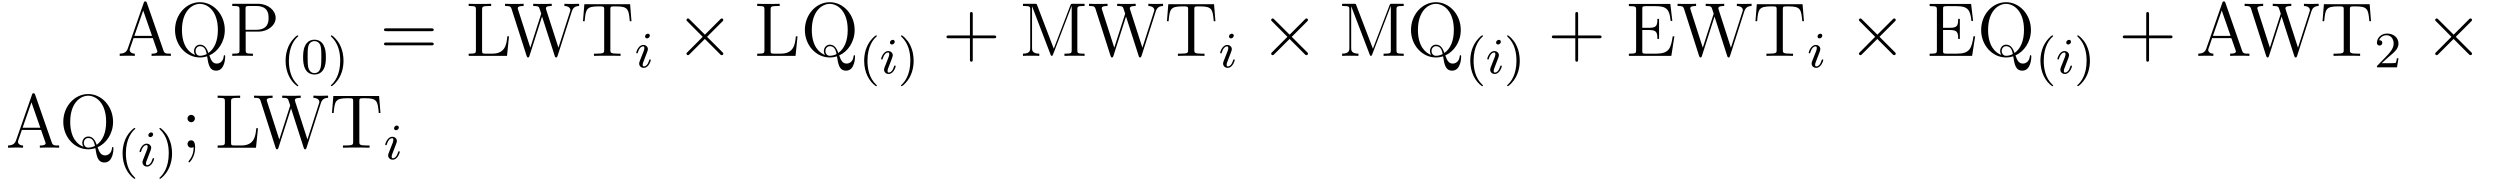 <?xml version='1.0' encoding='UTF-8'?>
<!-- This file was generated by dvisvgm 2.8.1 -->
<svg version='1.1' xmlns='http://www.w3.org/2000/svg' xmlns:xlink='http://www.w3.org/1999/xlink' width='392pt' height='29pt' viewBox='0 -29 392 29'>
<g id='page1'>
<g transform='matrix(1 0 0 -1 -110 634)'>
<path d='M133.026 662.56C132.978 662.703 132.954 662.775 132.787 662.775C132.62 662.775 132.596 662.739 132.536 662.548L130.038 655.4C129.87 654.909 129.536 654.599 128.771 654.587V654.24C129.5 654.264 129.524 654.264 129.918 654.264C130.253 654.264 130.827 654.264 131.138 654.24V654.587C130.635 654.599 130.337 654.85 130.337 655.184C130.337 655.256 130.337 655.28 130.396 655.435L130.946 657.025H133.959L134.616 655.148C134.676 655.005 134.676 654.981 134.676 654.945C134.676 654.587 134.066 654.587 133.767 654.587V654.24C134.042 654.264 134.987 654.264 135.322 654.264C135.656 654.264 136.517 654.264 136.792 654.24V654.587C136.015 654.587 135.8 654.587 135.632 655.077L133.026 662.56ZM132.453 661.353L133.839 657.372H131.066L132.453 661.353Z'/>
<path d='M142.823 654.312C144.114 654.873 145.249 656.368 145.249 658.293C145.249 660.767 143.432 662.656 141.352 662.656C139.224 662.656 137.443 660.743 137.443 658.293C137.443 655.89 139.212 653.989 141.352 653.989C141.747 653.989 142.153 654.061 142.476 654.168C142.667 652.949 142.823 651.921 143.898 651.921C145.297 651.921 145.309 654.013 145.309 654.12C145.309 654.24 145.309 654.348 145.19 654.348C145.094 654.348 145.094 654.264 145.082 654.18C144.998 653.32 144.413 653.032 143.994 653.032C143.384 653.032 143.11 653.475 142.823 654.312ZM140.611 654.383C139.727 654.694 138.531 655.722 138.531 658.304C138.531 661.281 140.145 662.393 141.34 662.393C142.596 662.393 144.162 661.245 144.162 658.304C144.162 656.595 143.636 655.364 142.679 654.694C142.476 655.292 142.141 655.997 141.364 655.997C140.767 655.997 140.42 655.483 140.42 654.993C140.42 654.67 140.587 654.419 140.611 654.383ZM142.416 654.527C142.058 654.336 141.675 654.252 141.352 654.252C140.838 654.252 140.659 654.718 140.659 655.005C140.659 655.352 140.91 655.758 141.364 655.758C142.046 655.758 142.285 655.196 142.416 654.527ZM148.524 658.041H150.544C151.943 658.041 153.222 658.986 153.222 660.193C153.222 661.353 152.062 662.405 150.448 662.405H146.42V662.058H146.659C147.52 662.058 147.556 661.938 147.556 661.496V655.148C147.556 654.706 147.52 654.587 146.659 654.587H146.42V654.24C146.707 654.264 147.687 654.264 148.034 654.264C148.392 654.264 149.372 654.264 149.659 654.24V654.587H149.42C148.56 654.587 148.524 654.706 148.524 655.148V658.041ZM148.5 658.328V661.58C148.5 661.974 148.524 662.058 149.05 662.058H150.173C152.11 662.058 152.11 660.707 152.11 660.193C152.11 659.691 152.11 658.328 150.162 658.328H148.5Z'/>
<path d='M156.613 649.488C156.677 649.488 156.773 649.488 156.773 649.583C156.773 649.615 156.765 649.623 156.661 649.727C155.57 650.755 155.299 652.237 155.299 653.472C155.299 655.767 156.247 656.843 156.653 657.209C156.765 657.313 156.773 657.321 156.773 657.361C156.773 657.401 156.741 657.456 156.661 657.456C156.534 657.456 156.135 657.05 156.072 656.978C155.004 655.863 154.781 654.428 154.781 653.472C154.781 651.687 155.53 650.253 156.613 649.488ZM161.097 654.022C161.097 654.874 161.009 655.392 160.746 655.902C160.395 656.604 159.75 656.779 159.312 656.779C158.307 656.779 157.941 656.03 157.829 655.807C157.542 655.225 157.527 654.436 157.527 654.022C157.527 653.496 157.551 652.691 157.933 652.054C158.3 651.464 158.889 651.313 159.312 651.313C159.694 651.313 160.379 651.432 160.778 652.221C161.072 652.795 161.097 653.504 161.097 654.022ZM159.312 651.536C159.041 651.536 158.491 651.663 158.323 652.5C158.236 652.954 158.236 653.703 158.236 654.117C158.236 654.667 158.236 655.225 158.323 655.663C158.491 656.476 159.112 656.556 159.312 656.556C159.582 656.556 160.132 656.42 160.292 655.695C160.387 655.257 160.387 654.659 160.387 654.117C160.387 653.647 160.387 652.93 160.292 652.484C160.124 651.647 159.575 651.536 159.312 651.536ZM163.862 653.472C163.862 654.229 163.735 655.137 163.241 656.078C162.85 656.811 162.125 657.456 161.982 657.456C161.902 657.456 161.878 657.401 161.878 657.361C161.878 657.329 161.878 657.313 161.974 657.217C163.089 656.157 163.344 654.699 163.344 653.472C163.344 651.185 162.396 650.102 161.99 649.735C161.886 649.631 161.878 649.623 161.878 649.583C161.878 649.544 161.902 649.488 161.982 649.488C162.109 649.488 162.507 649.894 162.571 649.966C163.639 651.082 163.862 652.516 163.862 653.472Z'/>
<path d='M177.629 658.113C177.796 658.113 178.012 658.113 178.012 658.328C178.012 658.555 177.808 658.555 177.629 658.555H170.588C170.421 658.555 170.206 658.555 170.206 658.34C170.206 658.113 170.409 658.113 170.588 658.113H177.629ZM177.629 655.89C177.796 655.89 178.012 655.89 178.012 656.105C178.012 656.332 177.808 656.332 177.629 656.332H170.588C170.421 656.332 170.206 656.332 170.206 656.117C170.206 655.89 170.409 655.89 170.588 655.89H177.629Z'/>
<path d='M189.811 657.3H189.548C189.428 656.105 189.273 654.587 187.181 654.587H186.141C185.615 654.587 185.591 654.67 185.591 655.065V661.484C185.591 661.914 185.615 662.058 186.655 662.058H187.014V662.405C186.667 662.381 185.615 662.381 185.197 662.381C184.838 662.381 183.774 662.381 183.487 662.405V662.058H183.726C184.587 662.058 184.623 661.938 184.623 661.496V655.148C184.623 654.706 184.587 654.587 183.726 654.587H183.487V654.24H189.5L189.811 657.3Z'/>
<path d='M199.668 661.233C199.86 661.807 200.207 662.046 200.804 662.058V662.405C200.29 662.381 200.267 662.381 199.74 662.381C199.429 662.381 198.784 662.381 198.497 662.405V662.058C199.226 662.046 199.441 661.663 199.441 661.424C199.441 661.365 199.405 661.269 199.381 661.185L197.564 655.519L195.628 661.532C195.616 661.568 195.593 661.663 195.593 661.699C195.593 662.058 196.225 662.058 196.513 662.058V662.405C196.225 662.381 195.341 662.381 194.994 662.381C194.648 662.381 193.919 662.381 193.608 662.405V662.058C194.242 662.058 194.408 662.022 194.54 661.807C194.624 661.652 194.707 661.281 194.863 660.851L193.153 655.519L191.241 661.472C191.181 661.64 191.181 661.663 191.181 661.699C191.181 662.058 191.791 662.058 192.102 662.058V662.405C191.827 662.381 190.918 662.381 190.584 662.381C190.237 662.381 189.508 662.381 189.197 662.405V662.058C189.842 662.058 190.07 662.058 190.213 661.604L192.58 654.216C192.64 654.037 192.688 653.989 192.794 653.989C192.89 653.989 192.95 654.025 193.01 654.204L194.994 660.408L196.991 654.204C197.051 654.025 197.111 653.989 197.206 653.989C197.314 653.989 197.362 654.037 197.422 654.216L199.668 661.233ZM208.8 662.345H201.626L201.412 659.679H201.674C201.842 661.568 201.949 661.998 203.838 661.998C204.054 661.998 204.389 661.998 204.484 661.974C204.724 661.938 204.736 661.795 204.736 661.52V655.16C204.736 654.754 204.736 654.587 203.563 654.587H203.134V654.24C203.515 654.264 204.746 654.264 205.213 654.264S206.923 654.264 207.305 654.24V654.587H206.875C205.704 654.587 205.704 654.754 205.704 655.16V661.52C205.704 661.819 205.727 661.927 205.919 661.974C206.014 661.998 206.362 661.998 206.588 661.998C208.477 661.998 208.584 661.568 208.752 659.679H209.015L208.8 662.345Z'/>
<path d='M211.895 657.412C211.895 657.588 211.768 657.715 211.584 657.715C211.376 657.715 211.146 657.524 211.146 657.285C211.146 657.109 211.273 656.982 211.457 656.982C211.663 656.982 211.895 657.173 211.895 657.412ZM210.731 654.488L210.301 653.388C210.26 653.269 210.221 653.173 210.221 653.037C210.221 652.647 210.524 652.36 210.947 652.36C211.72 652.36 212.046 653.476 212.046 653.579C212.046 653.659 211.982 653.683 211.926 653.683C211.831 653.683 211.816 653.627 211.79 653.547C211.608 652.91 211.28 652.583 210.962 652.583C210.866 652.583 210.77 652.623 210.77 652.838C210.77 653.03 210.827 653.173 210.93 653.42C211.01 653.635 211.09 653.85 211.177 654.066L211.424 654.711C211.496 654.894 211.592 655.141 211.592 655.277C211.592 655.675 211.273 655.954 210.866 655.954C210.094 655.954 209.759 654.838 209.759 654.735C209.759 654.663 209.815 654.631 209.879 654.631C209.982 654.631 209.99 654.679 210.014 654.759C210.238 655.516 210.604 655.731 210.842 655.731C210.954 655.731 211.034 655.691 211.034 655.468C211.034 655.388 211.026 655.277 210.947 655.038L210.731 654.488Z'/>
<path d='M220.53 657.563L218.14 659.942C217.996 660.086 217.972 660.109 217.877 660.109C217.757 660.109 217.637 660.002 217.637 659.87C217.637 659.787 217.661 659.763 217.793 659.631L220.183 657.228L217.793 654.826C217.661 654.694 217.637 654.67 217.637 654.587C217.637 654.455 217.757 654.348 217.877 654.348C217.972 654.348 217.996 654.372 218.14 654.515L220.518 656.894L222.992 654.419C223.016 654.408 223.1 654.348 223.172 654.348C223.315 654.348 223.411 654.455 223.411 654.587C223.411 654.611 223.411 654.658 223.375 654.718C223.363 654.742 221.462 656.619 220.865 657.228L223.052 659.416C223.112 659.488 223.291 659.643 223.351 659.715C223.363 659.739 223.411 659.787 223.411 659.87C223.411 660.002 223.315 660.109 223.172 660.109C223.076 660.109 223.028 660.062 222.898 659.93L220.53 657.563Z'/>
<path d='M235.052 657.3H234.79C234.67 656.105 234.515 654.587 232.422 654.587H231.383C230.856 654.587 230.832 654.67 230.832 655.065V661.484C230.832 661.914 230.856 662.058 231.896 662.058H232.255V662.405C231.908 662.381 230.856 662.381 230.438 662.381C230.08 662.381 229.015 662.381 228.728 662.405V662.058H228.967C229.829 662.058 229.864 661.938 229.864 661.496V655.148C229.864 654.706 229.829 654.587 228.967 654.587H228.728V654.24H234.742L235.052 657.3ZM241.583 654.312C242.874 654.873 244.009 656.368 244.009 658.293C244.009 660.767 242.192 662.656 240.113 662.656C237.985 662.656 236.204 660.743 236.204 658.293C236.204 655.89 237.973 653.989 240.113 653.989C240.508 653.989 240.913 654.061 241.236 654.168C241.428 652.949 241.583 651.921 242.659 651.921C244.057 651.921 244.069 654.013 244.069 654.12C244.069 654.24 244.069 654.348 243.95 654.348C243.854 654.348 243.854 654.264 243.842 654.18C243.758 653.32 243.173 653.032 242.754 653.032C242.144 653.032 241.87 653.475 241.583 654.312ZM239.371 654.383C238.487 654.694 237.292 655.722 237.292 658.304C237.292 661.281 238.906 662.393 240.101 662.393C241.356 662.393 242.922 661.245 242.922 658.304C242.922 656.595 242.396 655.364 241.44 654.694C241.236 655.292 240.901 655.997 240.125 655.997C239.527 655.997 239.18 655.483 239.18 654.993C239.18 654.67 239.347 654.419 239.371 654.383ZM241.177 654.527C240.818 654.336 240.436 654.252 240.113 654.252C239.599 654.252 239.419 654.718 239.419 655.005C239.419 655.352 239.67 655.758 240.125 655.758C240.806 655.758 241.045 655.196 241.177 654.527Z'/>
<path d='M247.333 649.488C247.397 649.488 247.493 649.488 247.493 649.583C247.493 649.615 247.486 649.623 247.381 649.727C246.289 650.755 246.019 652.237 246.019 653.472C246.019 655.767 246.967 656.843 247.374 657.209C247.486 657.313 247.493 657.321 247.493 657.361C247.493 657.401 247.46 657.456 247.381 657.456C247.254 657.456 246.856 657.05 246.792 656.978C245.724 655.863 245.501 654.428 245.501 653.472C245.501 651.687 246.25 650.253 247.333 649.488Z'/>
<path d='M250.292 656.452C250.292 656.628 250.165 656.755 249.982 656.755C249.775 656.755 249.544 656.564 249.544 656.325C249.544 656.149 249.672 656.022 249.854 656.022C250.062 656.022 250.292 656.213 250.292 656.452ZM249.13 653.528L248.699 652.428C248.659 652.309 248.62 652.213 248.62 652.077C248.62 651.687 248.922 651.4 249.344 651.4C250.117 651.4 250.445 652.516 250.445 652.619C250.445 652.699 250.38 652.723 250.325 652.723C250.229 652.723 250.213 652.667 250.189 652.587C250.006 651.95 249.679 651.623 249.36 651.623C249.265 651.623 249.169 651.663 249.169 651.878C249.169 652.07 249.226 652.213 249.329 652.46C249.408 652.675 249.488 652.89 249.576 653.106L249.823 653.751C249.894 653.934 249.99 654.181 249.99 654.317C249.99 654.715 249.672 654.994 249.265 654.994C248.492 654.994 248.158 653.878 248.158 653.775C248.158 653.703 248.213 653.671 248.276 653.671C248.381 653.671 248.388 653.719 248.412 653.799C248.635 654.556 249.002 654.771 249.241 654.771C249.353 654.771 249.432 654.731 249.432 654.508C249.432 654.428 249.425 654.317 249.344 654.078L249.13 653.528Z'/>
<path d='M253.259 653.472C253.259 654.229 253.132 655.137 252.638 656.078C252.247 656.811 251.522 657.456 251.378 657.456C251.299 657.456 251.275 657.401 251.275 657.361C251.275 657.329 251.275 657.313 251.371 657.217C252.486 656.157 252.742 654.699 252.742 653.472C252.742 651.185 251.794 650.102 251.387 649.735C251.284 649.631 251.275 649.623 251.275 649.583C251.275 649.544 251.299 649.488 251.378 649.488C251.507 649.488 251.905 649.894 251.969 649.966C253.037 651.082 253.259 652.516 253.259 653.472Z'/>
<path d='M262.53 657.001H265.829C265.997 657.001 266.212 657.001 266.212 657.217C266.212 657.444 266.009 657.444 265.829 657.444H262.53V660.743C262.53 660.91 262.53 661.126 262.314 661.126C262.087 661.126 262.087 660.922 262.087 660.743V657.444H258.788C258.62 657.444 258.406 657.444 258.406 657.228C258.406 657.001 258.608 657.001 258.788 657.001H262.087V653.702C262.087 653.535 262.087 653.32 262.302 653.32C262.53 653.32 262.53 653.523 262.53 653.702V657.001Z'/>
<path d='M272.627 662.178C272.543 662.405 272.531 662.405 272.256 662.405H270.403V662.058H270.642C271.502 662.058 271.538 661.938 271.538 661.496V655.471C271.538 655.148 271.538 654.587 270.403 654.587V654.24C270.714 654.264 271.348 654.264 271.682 654.264S272.651 654.264 272.962 654.24V654.587C271.825 654.587 271.825 655.148 271.825 655.471V661.998H271.837L274.718 654.467C274.766 654.336 274.802 654.24 274.922 654.24C275.029 654.24 275.053 654.3 275.125 654.479L278.03 662.058H278.042V655.148C278.042 654.706 278.006 654.587 277.145 654.587H276.906V654.24C277.181 654.264 278.137 654.264 278.484 654.264S279.787 654.264 280.062 654.24V654.587H279.823C278.962 654.587 278.927 654.706 278.927 655.148V661.496C278.927 661.938 278.962 662.058 279.823 662.058H280.062V662.405H278.209C277.946 662.405 277.934 662.393 277.838 662.166L275.232 655.364L272.627 662.178ZM291.232 661.233C291.424 661.807 291.77 662.046 292.368 662.058V662.405C291.853 662.381 291.83 662.381 291.304 662.381C290.993 662.381 290.347 662.381 290.06 662.405V662.058C290.79 662.046 291.005 661.663 291.005 661.424C291.005 661.365 290.969 661.269 290.945 661.185L289.128 655.519L287.191 661.532C287.179 661.568 287.156 661.663 287.156 661.699C287.156 662.058 287.789 662.058 288.076 662.058V662.405C287.789 662.381 286.904 662.381 286.558 662.381C286.212 662.381 285.482 662.381 285.172 662.405V662.058C285.805 662.058 285.972 662.022 286.104 661.807C286.188 661.652 286.271 661.281 286.427 660.851L284.717 655.519L282.805 661.472C282.745 661.64 282.745 661.663 282.745 661.699C282.745 662.058 283.355 662.058 283.666 662.058V662.405C283.391 662.381 282.482 662.381 282.148 662.381C281.801 662.381 281.071 662.381 280.76 662.405V662.058C281.406 662.058 281.633 662.058 281.777 661.604L284.143 654.216C284.203 654.037 284.251 653.989 284.358 653.989C284.454 653.989 284.514 654.025 284.574 654.204L286.558 660.408L288.554 654.204C288.614 654.025 288.674 653.989 288.769 653.989C288.877 653.989 288.925 654.037 288.985 654.216L291.232 661.233ZM300.362 662.345H293.19L292.975 659.679H293.238C293.406 661.568 293.513 661.998 295.402 661.998C295.618 661.998 295.952 661.998 296.047 661.974C296.287 661.938 296.298 661.795 296.298 661.52V655.16C296.298 654.754 296.298 654.587 295.127 654.587H294.697V654.24C295.079 654.264 296.31 654.264 296.777 654.264C297.242 654.264 298.487 654.264 298.868 654.24V654.587H298.439C297.268 654.587 297.268 654.754 297.268 655.16V661.52C297.268 661.819 297.29 661.927 297.482 661.974C297.577 661.998 297.924 661.998 298.152 661.998C300.04 661.998 300.148 661.568 300.316 659.679H300.578L300.362 662.345Z'/>
<path d='M303.455 657.412C303.455 657.588 303.328 657.715 303.144 657.715C302.936 657.715 302.706 657.524 302.706 657.285C302.706 657.109 302.833 656.982 303.017 656.982C303.223 656.982 303.455 657.173 303.455 657.412ZM302.291 654.488L301.861 653.388C301.822 653.269 301.781 653.173 301.781 653.037C301.781 652.647 302.084 652.36 302.507 652.36C303.28 652.36 303.606 653.476 303.606 653.579C303.606 653.659 303.542 653.683 303.487 653.683C303.391 653.683 303.376 653.627 303.352 653.547C303.168 652.91 302.842 652.583 302.522 652.583C302.426 652.583 302.332 652.623 302.332 652.838C302.332 653.03 302.387 653.173 302.49 653.42C302.57 653.635 302.65 653.85 302.737 654.066L302.984 654.711C303.056 654.894 303.152 655.141 303.152 655.277C303.152 655.675 302.833 655.954 302.426 655.954C301.654 655.954 301.319 654.838 301.319 654.735C301.319 654.663 301.375 654.631 301.439 654.631C301.542 654.631 301.55 654.679 301.574 654.759C301.798 655.516 302.164 655.731 302.402 655.731C302.514 655.731 302.594 655.691 302.594 655.468C302.594 655.388 302.586 655.277 302.507 655.038L302.291 654.488Z'/>
<path d='M312.21 657.563L309.82 659.942C309.676 660.086 309.652 660.109 309.557 660.109C309.437 660.109 309.317 660.002 309.317 659.87C309.317 659.787 309.341 659.763 309.473 659.631L311.863 657.228L309.473 654.826C309.341 654.694 309.317 654.67 309.317 654.587C309.317 654.455 309.437 654.348 309.557 654.348C309.652 654.348 309.676 654.372 309.82 654.515L312.198 656.894L314.672 654.419C314.696 654.408 314.78 654.348 314.852 654.348C314.995 654.348 315.091 654.455 315.091 654.587C315.091 654.611 315.091 654.658 315.055 654.718C315.043 654.742 313.142 656.619 312.545 657.228L314.732 659.416C314.792 659.488 314.971 659.643 315.031 659.715C315.043 659.739 315.091 659.787 315.091 659.87C315.091 660.002 314.995 660.109 314.852 660.109C314.756 660.109 314.708 660.062 314.578 659.93L312.21 657.563Z'/>
<path d='M322.668 662.178C322.584 662.405 322.572 662.405 322.297 662.405H320.444V662.058H320.683C321.544 662.058 321.58 661.938 321.58 661.496V655.471C321.58 655.148 321.58 654.587 320.444 654.587V654.24C320.755 654.264 321.389 654.264 321.724 654.264S322.692 654.264 323.003 654.24V654.587C321.866 654.587 321.866 655.148 321.866 655.471V661.998H321.878L324.76 654.467C324.808 654.336 324.844 654.24 324.962 654.24C325.07 654.24 325.094 654.3 325.166 654.479L328.072 662.058H328.082V655.148C328.082 654.706 328.048 654.587 327.186 654.587H326.947V654.24C327.222 654.264 328.178 654.264 328.525 654.264S329.828 654.264 330.103 654.24V654.587H329.864C329.003 654.587 328.968 654.706 328.968 655.148V661.496C328.968 661.938 329.003 662.058 329.864 662.058H330.103V662.405H328.25C327.988 662.405 327.976 662.393 327.88 662.166L325.273 655.364L322.668 662.178ZM336.623 654.312C337.914 654.873 339.049 656.368 339.049 658.293C339.049 660.767 337.232 662.656 335.153 662.656C333.025 662.656 331.244 660.743 331.244 658.293C331.244 655.89 333.013 653.989 335.153 653.989C335.548 653.989 335.953 654.061 336.276 654.168C336.468 652.949 336.623 651.921 337.699 651.921C339.097 651.921 339.109 654.013 339.109 654.12C339.109 654.24 339.109 654.348 338.99 654.348C338.894 654.348 338.894 654.264 338.882 654.18C338.798 653.32 338.213 653.032 337.794 653.032C337.184 653.032 336.91 653.475 336.623 654.312ZM334.411 654.383C333.527 654.694 332.332 655.722 332.332 658.304C332.332 661.281 333.946 662.393 335.141 662.393C336.396 662.393 337.962 661.245 337.962 658.304C337.962 656.595 337.436 655.364 336.48 654.694C336.276 655.292 335.941 655.997 335.165 655.997C334.567 655.997 334.22 655.483 334.22 654.993C334.22 654.67 334.387 654.419 334.411 654.383ZM336.217 654.527C335.858 654.336 335.476 654.252 335.153 654.252C334.639 654.252 334.459 654.718 334.459 655.005C334.459 655.352 334.71 655.758 335.165 655.758C335.846 655.758 336.085 655.196 336.217 654.527Z'/>
<path d='M342.373 649.488C342.437 649.488 342.533 649.488 342.533 649.583C342.533 649.615 342.526 649.623 342.421 649.727C341.329 650.755 341.059 652.237 341.059 653.472C341.059 655.767 342.007 656.843 342.414 657.209C342.526 657.313 342.533 657.321 342.533 657.361C342.533 657.401 342.5 657.456 342.421 657.456C342.294 657.456 341.896 657.05 341.832 656.978C340.764 655.863 340.541 654.428 340.541 653.472C340.541 651.687 341.29 650.253 342.373 649.488Z'/>
<path d='M345.332 656.452C345.332 656.628 345.205 656.755 345.022 656.755C344.815 656.755 344.584 656.564 344.584 656.325C344.584 656.149 344.711 656.022 344.894 656.022C345.102 656.022 345.332 656.213 345.332 656.452ZM344.17 653.528L343.739 652.428C343.699 652.309 343.66 652.213 343.66 652.077C343.66 651.687 343.962 651.4 344.384 651.4C345.157 651.4 345.485 652.516 345.485 652.619C345.485 652.699 345.42 652.723 345.365 652.723C345.269 652.723 345.253 652.667 345.229 652.587C345.046 651.95 344.719 651.623 344.4 651.623C344.305 651.623 344.209 651.663 344.209 651.878C344.209 652.07 344.266 652.213 344.369 652.46C344.448 652.675 344.528 652.89 344.616 653.106L344.863 653.751C344.934 653.934 345.03 654.181 345.03 654.317C345.03 654.715 344.711 654.994 344.305 654.994C343.532 654.994 343.198 653.878 343.198 653.775C343.198 653.703 343.253 653.671 343.316 653.671C343.421 653.671 343.428 653.719 343.452 653.799C343.675 654.556 344.042 654.771 344.281 654.771C344.393 654.771 344.472 654.731 344.472 654.508C344.472 654.428 344.465 654.317 344.384 654.078L344.17 653.528Z'/>
<path d='M348.299 653.472C348.299 654.229 348.172 655.137 347.678 656.078C347.287 656.811 346.562 657.456 346.418 657.456C346.339 657.456 346.315 657.401 346.315 657.361C346.315 657.329 346.315 657.313 346.411 657.217C347.526 656.157 347.782 654.699 347.782 653.472C347.782 651.185 346.834 650.102 346.427 649.735C346.324 649.631 346.315 649.623 346.315 649.583C346.315 649.544 346.339 649.488 346.418 649.488C346.547 649.488 346.945 649.894 347.009 649.966C348.077 651.082 348.299 652.516 348.299 653.472Z'/>
<path d='M357.45 657.001H360.749C360.917 657.001 361.132 657.001 361.132 657.217C361.132 657.444 360.929 657.444 360.749 657.444H357.45V660.743C357.45 660.91 357.45 661.126 357.234 661.126C357.007 661.126 357.007 660.922 357.007 660.743V657.444H353.708C353.54 657.444 353.326 657.444 353.326 657.228C353.326 657.001 353.528 657.001 353.708 657.001H357.007V653.702C357.007 653.535 357.007 653.32 357.222 653.32C357.45 653.32 357.45 653.523 357.45 653.702V657.001Z'/>
<path d='M372.544 657.3H372.281C371.994 655.435 371.707 654.587 369.686 654.587H368.062C367.535 654.587 367.511 654.67 367.511 655.065V658.293H368.599C369.746 658.293 369.878 657.922 369.878 656.894H370.141V660.038H369.878C369.878 659.01 369.746 658.639 368.599 658.639H367.511V661.556C367.511 661.95 367.535 662.034 368.062 662.034H369.65C371.408 662.034 371.779 661.436 371.958 659.715H372.221L371.91 662.381H365.407V662.034H365.646C366.508 662.034 366.542 661.914 366.542 661.472V655.148C366.542 654.706 366.508 654.587 365.646 654.587H365.407V654.24H372.066L372.544 657.3ZM383.512 661.233C383.704 661.807 384.05 662.046 384.648 662.058V662.405C384.133 662.381 384.11 662.381 383.584 662.381C383.273 662.381 382.627 662.381 382.34 662.405V662.058C383.07 662.046 383.285 661.663 383.285 661.424C383.285 661.365 383.249 661.269 383.225 661.185L381.408 655.519L379.471 661.532C379.459 661.568 379.436 661.663 379.436 661.699C379.436 662.058 380.069 662.058 380.356 662.058V662.405C380.069 662.381 379.184 662.381 378.838 662.381C378.492 662.381 377.762 662.381 377.452 662.405V662.058C378.085 662.058 378.252 662.022 378.384 661.807C378.468 661.652 378.551 661.281 378.707 660.851L376.997 655.519L375.085 661.472C375.025 661.64 375.025 661.663 375.025 661.699C375.025 662.058 375.635 662.058 375.946 662.058V662.405C375.671 662.381 374.761 662.381 374.428 662.381C374.081 662.381 373.351 662.381 373.04 662.405V662.058C373.686 662.058 373.913 662.058 374.057 661.604L376.423 654.216C376.483 654.037 376.531 653.989 376.638 653.989C376.734 653.989 376.794 654.025 376.854 654.204L378.838 660.408L380.834 654.204C380.894 654.025 380.954 653.989 381.049 653.989C381.157 653.989 381.205 654.037 381.265 654.216L383.512 661.233ZM392.642 662.345H385.47L385.255 659.679H385.518C385.686 661.568 385.793 661.998 387.682 661.998C387.898 661.998 388.232 661.998 388.327 661.974C388.567 661.938 388.579 661.795 388.579 661.52V655.16C388.579 654.754 388.579 654.587 387.407 654.587H386.977V654.24C387.359 654.264 388.59 654.264 389.057 654.264C389.522 654.264 390.767 654.264 391.148 654.24V654.587H390.719C389.548 654.587 389.548 654.754 389.548 655.16V661.52C389.548 661.819 389.57 661.927 389.762 661.974C389.857 661.998 390.204 661.998 390.431 661.998C392.32 661.998 392.428 661.568 392.596 659.679H392.858L392.642 662.345Z'/>
<path d='M395.735 657.412C395.735 657.588 395.608 657.715 395.424 657.715C395.216 657.715 394.986 657.524 394.986 657.285C394.986 657.109 395.113 656.982 395.297 656.982C395.503 656.982 395.735 657.173 395.735 657.412ZM394.571 654.488L394.141 653.388C394.1 653.269 394.061 653.173 394.061 653.037C394.061 652.647 394.364 652.36 394.787 652.36C395.56 652.36 395.886 653.476 395.886 653.579C395.886 653.659 395.822 653.683 395.766 653.683C395.671 653.683 395.656 653.627 395.63 653.547C395.448 652.91 395.12 652.583 394.802 652.583C394.706 652.583 394.61 652.623 394.61 652.838C394.61 653.03 394.667 653.173 394.77 653.42C394.85 653.635 394.93 653.85 395.017 654.066L395.264 654.711C395.336 654.894 395.432 655.141 395.432 655.277C395.432 655.675 395.113 655.954 394.706 655.954C393.934 655.954 393.599 654.838 393.599 654.735C393.599 654.663 393.655 654.631 393.719 654.631C393.822 654.631 393.83 654.679 393.854 654.759C394.078 655.516 394.444 655.731 394.682 655.731C394.794 655.731 394.874 655.691 394.874 655.468C394.874 655.388 394.866 655.277 394.787 655.038L394.571 654.488Z'/>
<path d='M404.37 657.563L401.98 659.942C401.836 660.086 401.812 660.109 401.717 660.109C401.597 660.109 401.477 660.002 401.477 659.87C401.477 659.787 401.501 659.763 401.633 659.631L404.023 657.228L401.633 654.826C401.501 654.694 401.477 654.67 401.477 654.587C401.477 654.455 401.597 654.348 401.717 654.348C401.812 654.348 401.836 654.372 401.98 654.515L404.358 656.894L406.832 654.419C406.856 654.408 406.94 654.348 407.012 654.348C407.155 654.348 407.251 654.455 407.251 654.587C407.251 654.611 407.251 654.658 407.215 654.718C407.203 654.742 405.302 656.619 404.705 657.228L406.892 659.416C406.952 659.488 407.131 659.643 407.191 659.715C407.203 659.739 407.251 659.787 407.251 659.87C407.251 660.002 407.155 660.109 407.012 660.109C406.916 660.109 406.868 660.062 406.738 659.93L404.37 657.563Z'/>
<path d='M419.705 657.3H419.442C419.155 655.435 418.868 654.587 416.848 654.587H415.223C414.696 654.587 414.672 654.67 414.672 655.065V658.293H415.76C416.908 658.293 417.04 657.922 417.04 656.894H417.302V660.038H417.04C417.04 659.01 416.908 658.639 415.76 658.639H414.672V661.556C414.672 661.95 414.696 662.034 415.223 662.034H416.812C418.57 662.034 418.94 661.436 419.119 659.715H419.382L419.071 662.381H412.568V662.034H412.807C413.669 662.034 413.704 661.914 413.704 661.472V655.148C413.704 654.706 413.669 654.587 412.807 654.587H412.568V654.24H419.227L419.705 657.3ZM426.023 654.312C427.314 654.873 428.45 656.368 428.45 658.293C428.45 660.767 426.632 662.656 424.553 662.656C422.425 662.656 420.644 660.743 420.644 658.293C420.644 655.89 422.413 653.989 424.553 653.989C424.948 653.989 425.353 654.061 425.676 654.168C425.868 652.949 426.023 651.921 427.099 651.921C428.497 651.921 428.509 654.013 428.509 654.12C428.509 654.24 428.509 654.348 428.39 654.348C428.294 654.348 428.294 654.264 428.282 654.18C428.198 653.32 427.613 653.032 427.194 653.032C426.584 653.032 426.31 653.475 426.023 654.312ZM423.811 654.383C422.927 654.694 421.732 655.722 421.732 658.304C421.732 661.281 423.346 662.393 424.541 662.393C425.796 662.393 427.362 661.245 427.362 658.304C427.362 656.595 426.836 655.364 425.88 654.694C425.676 655.292 425.341 655.997 424.565 655.997C423.967 655.997 423.62 655.483 423.62 654.993C423.62 654.67 423.787 654.419 423.811 654.383ZM425.617 654.527C425.258 654.336 424.876 654.252 424.553 654.252C424.039 654.252 423.859 654.718 423.859 655.005C423.859 655.352 424.11 655.758 424.565 655.758C425.246 655.758 425.485 655.196 425.617 654.527Z'/>
<path d='M431.773 649.488C431.837 649.488 431.933 649.488 431.933 649.583C431.933 649.615 431.926 649.623 431.821 649.727C430.729 650.755 430.459 652.237 430.459 653.472C430.459 655.767 431.407 656.843 431.814 657.209C431.926 657.313 431.933 657.321 431.933 657.361C431.933 657.401 431.9 657.456 431.821 657.456C431.694 657.456 431.296 657.05 431.232 656.978C430.164 655.863 429.941 654.428 429.941 653.472C429.941 651.687 430.69 650.253 431.773 649.488Z'/>
<path d='M434.732 656.452C434.732 656.628 434.605 656.755 434.422 656.755C434.215 656.755 433.984 656.564 433.984 656.325C433.984 656.149 434.111 656.022 434.294 656.022C434.502 656.022 434.732 656.213 434.732 656.452ZM433.57 653.528L433.139 652.428C433.099 652.309 433.06 652.213 433.06 652.077C433.06 651.687 433.362 651.4 433.784 651.4C434.557 651.4 434.885 652.516 434.885 652.619C434.885 652.699 434.82 652.723 434.765 652.723C434.669 652.723 434.653 652.667 434.629 652.587C434.446 651.95 434.119 651.623 433.8 651.623C433.705 651.623 433.609 651.663 433.609 651.878C433.609 652.07 433.666 652.213 433.769 652.46C433.848 652.675 433.928 652.89 434.016 653.106L434.263 653.751C434.334 653.934 434.43 654.181 434.43 654.317C434.43 654.715 434.111 654.994 433.705 654.994C432.932 654.994 432.598 653.878 432.598 653.775C432.598 653.703 432.653 653.671 432.716 653.671C432.821 653.671 432.828 653.719 432.852 653.799C433.075 654.556 433.442 654.771 433.681 654.771C433.793 654.771 433.872 654.731 433.872 654.508C433.872 654.428 433.865 654.317 433.784 654.078L433.57 653.528Z'/>
<path d='M437.699 653.472C437.699 654.229 437.572 655.137 437.078 656.078C436.687 656.811 435.962 657.456 435.818 657.456C435.739 657.456 435.715 657.401 435.715 657.361C435.715 657.329 435.715 657.313 435.811 657.217C436.926 656.157 437.182 654.699 437.182 653.472C437.182 651.185 436.234 650.102 435.827 649.735C435.724 649.631 435.715 649.623 435.715 649.583C435.715 649.544 435.739 649.488 435.818 649.488C435.947 649.488 436.345 649.894 436.409 649.966C437.477 651.082 437.699 652.516 437.699 653.472Z'/>
<path d='M446.97 657.001H450.269C450.437 657.001 450.652 657.001 450.652 657.217C450.652 657.444 450.449 657.444 450.269 657.444H446.97V660.743C446.97 660.91 446.97 661.126 446.754 661.126C446.527 661.126 446.527 660.922 446.527 660.743V657.444H443.228C443.06 657.444 442.846 657.444 442.846 657.228C442.846 657.001 443.048 657.001 443.228 657.001H446.527V653.702C446.527 653.535 446.527 653.32 446.742 653.32C446.97 653.32 446.97 653.523 446.97 653.702V657.001Z'/>
<path d='M458.944 662.56C458.896 662.703 458.872 662.775 458.705 662.775C458.537 662.775 458.513 662.739 458.454 662.548L455.956 655.4C455.788 654.909 455.453 654.599 454.688 654.587V654.24C455.417 654.264 455.441 654.264 455.836 654.264C456.17 654.264 456.744 654.264 457.055 654.24V654.587C456.552 654.599 456.253 654.85 456.253 655.184C456.253 655.256 456.253 655.28 456.313 655.435L456.864 657.025H459.876L460.534 655.148C460.594 655.005 460.594 654.981 460.594 654.945C460.594 654.587 459.984 654.587 459.685 654.587V654.24C459.959 654.264 460.903 654.264 461.239 654.264C461.574 654.264 462.434 654.264 462.709 654.24V654.587C461.932 654.587 461.717 654.587 461.549 655.077L458.944 662.56ZM458.37 661.353L459.756 657.372H456.983L458.37 661.353Z'/>
<path d='M472.43 661.233C472.621 661.807 472.968 662.046 473.566 662.058V662.405C473.052 662.381 473.028 662.381 472.501 662.381C472.19 662.381 471.545 662.381 471.258 662.405V662.058C471.988 662.046 472.202 661.663 472.202 661.424C472.202 661.365 472.166 661.269 472.144 661.185L470.326 655.519L468.389 661.532C468.378 661.568 468.354 661.663 468.354 661.699C468.354 662.058 468.988 662.058 469.274 662.058V662.405C468.988 662.381 468.102 662.381 467.756 662.381C467.41 662.381 466.68 662.381 466.369 662.405V662.058C467.003 662.058 467.171 662.022 467.302 661.807C467.386 661.652 467.47 661.281 467.624 660.851L465.916 655.519L464.003 661.472C463.943 661.64 463.943 661.663 463.943 661.699C463.943 662.058 464.552 662.058 464.863 662.058V662.405C464.588 662.381 463.68 662.381 463.345 662.381C462.998 662.381 462.269 662.381 461.958 662.405V662.058C462.604 662.058 462.83 662.058 462.974 661.604L465.341 654.216C465.401 654.037 465.449 653.989 465.557 653.989C465.652 653.989 465.712 654.025 465.772 654.204L467.756 660.408L469.752 654.204C469.812 654.025 469.872 653.989 469.968 653.989C470.075 653.989 470.123 654.037 470.183 654.216L472.43 661.233ZM481.561 662.345H474.389L474.173 659.679H474.436C474.604 661.568 474.712 661.998 476.6 661.998C476.815 661.998 477.15 661.998 477.246 661.974C477.485 661.938 477.497 661.795 477.497 661.52V655.16C477.497 654.754 477.497 654.587 476.324 654.587H475.895V654.24C476.278 654.264 477.509 654.264 477.974 654.264C478.441 654.264 479.684 654.264 480.067 654.24V654.587H479.636C478.465 654.587 478.465 654.754 478.465 655.16V661.52C478.465 661.819 478.489 661.927 478.68 661.974C478.776 661.998 479.123 661.998 479.35 661.998C481.238 661.998 481.346 661.568 481.513 659.679H481.776L481.561 662.345Z'/>
<path d='M484.528 654.066C484.655 654.185 484.99 654.448 485.117 654.56C485.611 655.014 486.08 655.452 486.08 656.177C486.08 657.125 485.284 657.739 484.288 657.739C483.332 657.739 482.702 657.014 482.702 656.305C482.702 655.914 483.013 655.858 483.125 655.858C483.292 655.858 483.539 655.978 483.539 656.281C483.539 656.695 483.14 656.695 483.046 656.695C483.276 657.277 483.81 657.476 484.2 657.476C484.942 657.476 485.324 656.847 485.324 656.177C485.324 655.348 484.742 654.743 483.802 653.779L482.798 652.743C482.702 652.655 482.702 652.639 482.702 652.44H485.85L486.08 653.866H485.833C485.81 653.707 485.747 653.308 485.651 653.157C485.603 653.093 484.997 653.093 484.87 653.093H483.451L484.528 654.066Z'/>
<path d='M494.73 657.563L492.34 659.942C492.196 660.086 492.172 660.109 492.077 660.109C491.957 660.109 491.837 660.002 491.837 659.87C491.837 659.787 491.861 659.763 491.993 659.631L494.383 657.228L491.993 654.826C491.861 654.694 491.837 654.67 491.837 654.587C491.837 654.455 491.957 654.348 492.077 654.348C492.172 654.348 492.196 654.372 492.34 654.515L494.718 656.894L497.192 654.419C497.216 654.408 497.3 654.348 497.372 654.348C497.515 654.348 497.611 654.455 497.611 654.587C497.611 654.611 497.611 654.658 497.575 654.718C497.563 654.742 495.662 656.619 495.065 657.228L497.252 659.416C497.312 659.488 497.491 659.643 497.551 659.715C497.563 659.739 497.611 659.787 497.611 659.87C497.611 660.002 497.515 660.109 497.372 660.109C497.276 660.109 497.228 660.062 497.098 659.93L494.73 657.563Z'/>
<path d='M115.506 648.16C115.458 648.303 115.434 648.375 115.267 648.375C115.1 648.375 115.076 648.339 115.016 648.148L112.518 641C112.35 640.509 112.016 640.199 111.251 640.187V639.84C111.98 639.864 112.004 639.864 112.398 639.864C112.733 639.864 113.307 639.864 113.618 639.84V640.187C113.115 640.199 112.817 640.45 112.817 640.784C112.817 640.856 112.817 640.88 112.876 641.035L113.426 642.625H116.439L117.096 640.748C117.156 640.605 117.156 640.581 117.156 640.545C117.156 640.187 116.546 640.187 116.247 640.187V639.84C116.522 639.864 117.467 639.864 117.802 639.864C118.136 639.864 118.997 639.864 119.272 639.84V640.187C118.495 640.187 118.28 640.187 118.112 640.677L115.506 648.16ZM114.933 646.953L116.319 642.972H113.546L114.933 646.953Z'/>
<path d='M125.303 639.912C126.594 640.473 127.729 641.968 127.729 643.893C127.729 646.367 125.912 648.256 123.832 648.256C121.704 648.256 119.923 646.343 119.923 643.893C119.923 641.49 121.692 639.589 123.832 639.589C124.227 639.589 124.633 639.661 124.956 639.768C125.147 638.549 125.303 637.521 126.378 637.521C127.777 637.521 127.789 639.613 127.789 639.72C127.789 639.84 127.789 639.948 127.67 639.948C127.574 639.948 127.574 639.864 127.562 639.78C127.478 638.92 126.893 638.632 126.474 638.632C125.864 638.632 125.59 639.075 125.303 639.912ZM123.091 639.983C122.207 640.294 121.011 641.322 121.011 643.904C121.011 646.881 122.625 647.993 123.82 647.993C125.076 647.993 126.642 646.845 126.642 643.904C126.642 642.195 126.116 640.964 125.159 640.294C124.956 640.892 124.621 641.597 123.844 641.597C123.247 641.597 122.9 641.083 122.9 640.593C122.9 640.27 123.067 640.019 123.091 639.983ZM124.896 640.127C124.538 639.936 124.155 639.852 123.832 639.852C123.318 639.852 123.139 640.318 123.139 640.605C123.139 640.952 123.39 641.358 123.844 641.358C124.526 641.358 124.765 640.796 124.896 640.127Z'/>
<path d='M131.053 634.968C131.117 634.968 131.213 634.968 131.213 635.063C131.213 635.095 131.205 635.103 131.101 635.207C130.01 636.235 129.739 637.717 129.739 638.952C129.739 641.247 130.687 642.323 131.093 642.689C131.205 642.793 131.213 642.801 131.213 642.841C131.213 642.881 131.181 642.936 131.101 642.936C130.974 642.936 130.575 642.53 130.512 642.458C129.444 641.343 129.221 639.908 129.221 638.952C129.221 637.167 129.97 635.733 131.053 634.968Z'/>
<path d='M134.013 641.932C134.013 642.108 133.885 642.235 133.702 642.235C133.495 642.235 133.264 642.044 133.264 641.805C133.264 641.629 133.391 641.502 133.575 641.502C133.782 641.502 134.013 641.693 134.013 641.932ZM132.849 639.008L132.419 637.908C132.379 637.789 132.339 637.693 132.339 637.557C132.339 637.167 132.642 636.88 133.065 636.88C133.838 636.88 134.164 637.996 134.164 638.099C134.164 638.179 134.1 638.203 134.045 638.203C133.949 638.203 133.933 638.147 133.909 638.067C133.726 637.43 133.399 637.103 133.08 637.103C132.985 637.103 132.889 637.143 132.889 637.358C132.889 637.55 132.945 637.693 133.049 637.94C133.128 638.155 133.208 638.37 133.296 638.586L133.543 639.231C133.614 639.414 133.71 639.661 133.71 639.797C133.71 640.195 133.391 640.474 132.985 640.474C132.212 640.474 131.877 639.358 131.877 639.255C131.877 639.183 131.933 639.151 131.997 639.151C132.1 639.151 132.108 639.199 132.132 639.279C132.355 640.036 132.722 640.251 132.961 640.251C133.073 640.251 133.152 640.211 133.152 639.988C133.152 639.908 133.144 639.797 133.065 639.558L132.849 639.008Z'/>
<path d='M136.979 638.952C136.979 639.709 136.852 640.617 136.358 641.558C135.968 642.291 135.242 642.936 135.099 642.936C135.019 642.936 134.995 642.881 134.995 642.841C134.995 642.809 134.995 642.793 135.091 642.697C136.207 641.637 136.462 640.179 136.462 638.952C136.462 636.665 135.513 635.582 135.107 635.215C135.003 635.111 134.995 635.103 134.995 635.063C134.995 635.024 135.019 634.968 135.099 634.968C135.226 634.968 135.625 635.374 135.688 635.446C136.756 636.562 136.979 637.996 136.979 638.952Z'/>
<path d='M140.56 644.418C140.56 644.741 140.285 644.992 139.986 644.992C139.639 644.992 139.4 644.717 139.4 644.418C139.4 644.06 139.699 643.833 139.974 643.833C140.297 643.833 140.56 644.084 140.56 644.418ZM140.356 639.96C140.356 639.541 140.356 638.692 139.627 637.796C139.555 637.7 139.555 637.676 139.555 637.653C139.555 637.593 139.615 637.533 139.675 637.533C139.759 637.533 140.595 638.418 140.595 639.816C140.595 640.258 140.56 641 139.974 641C139.627 641 139.4 640.737 139.4 640.426C139.4 640.103 139.627 639.84 139.986 639.84C140.213 639.84 140.297 639.912 140.356 639.96Z'/>
<path d='M150.452 642.9H150.189C150.069 641.705 149.914 640.187 147.822 640.187H146.782C146.256 640.187 146.232 640.27 146.232 640.665V647.084C146.232 647.514 146.256 647.658 147.296 647.658H147.655V648.005C147.308 647.981 146.256 647.981 145.838 647.981C145.479 647.981 144.415 647.981 144.128 648.005V647.658H144.367C145.228 647.658 145.264 647.538 145.264 647.096V640.748C145.264 640.306 145.228 640.187 144.367 640.187H144.128V639.84H150.141L150.452 642.9Z'/>
<path d='M160.31 646.833C160.501 647.407 160.848 647.646 161.445 647.658V648.005C160.931 647.981 160.908 647.981 160.381 647.981C160.071 647.981 159.425 647.981 159.138 648.005V647.658C159.867 647.646 160.083 647.263 160.083 647.024C160.083 646.965 160.047 646.869 160.023 646.785L158.206 641.119L156.269 647.132C156.257 647.168 156.233 647.263 156.233 647.299C156.233 647.658 156.867 647.658 157.154 647.658V648.005C156.867 647.981 155.982 647.981 155.636 647.981S154.56 647.981 154.249 648.005V647.658C154.883 647.658 155.05 647.622 155.181 647.407C155.265 647.252 155.349 646.881 155.504 646.451L153.795 641.119L151.882 647.072C151.822 647.24 151.822 647.263 151.822 647.299C151.822 647.658 152.432 647.658 152.743 647.658V648.005C152.468 647.981 151.559 647.981 151.225 647.981C150.878 647.981 150.149 647.981 149.838 648.005V647.658C150.483 647.658 150.711 647.658 150.854 647.204L153.221 639.816C153.281 639.637 153.328 639.589 153.436 639.589C153.532 639.589 153.592 639.625 153.651 639.804L155.636 646.008L157.632 639.804C157.692 639.625 157.752 639.589 157.847 639.589C157.955 639.589 158.003 639.637 158.062 639.816L160.31 646.833ZM169.441 647.945H162.268L162.053 645.279H162.316C162.483 647.168 162.591 647.598 164.48 647.598C164.695 647.598 165.03 647.598 165.125 647.574C165.364 647.538 165.376 647.395 165.376 647.12V640.76C165.376 640.354 165.376 640.187 164.205 640.187H163.774V639.84C164.157 639.864 165.388 639.864 165.854 639.864C166.321 639.864 167.564 639.864 167.946 639.84V640.187H167.516C166.345 640.187 166.345 640.354 166.345 640.76V647.12C166.345 647.419 166.368 647.527 166.56 647.574C166.655 647.598 167.002 647.598 167.229 647.598C169.118 647.598 169.226 647.168 169.393 645.279H169.656L169.441 647.945Z'/>
<path d='M172.535 643.012C172.535 643.188 172.407 643.315 172.224 643.315C172.017 643.315 171.786 643.124 171.786 642.885C171.786 642.709 171.913 642.582 172.096 642.582C172.303 642.582 172.535 642.773 172.535 643.012ZM171.371 640.088L170.941 638.988C170.901 638.869 170.861 638.773 170.861 638.637C170.861 638.247 171.164 637.96 171.586 637.96C172.359 637.96 172.686 639.076 172.686 639.179C172.686 639.259 172.622 639.283 172.567 639.283C172.471 639.283 172.455 639.227 172.431 639.147C172.248 638.51 171.921 638.183 171.602 638.183C171.507 638.183 171.411 638.223 171.411 638.438C171.411 638.63 171.467 638.773 171.57 639.02C171.65 639.235 171.73 639.45 171.818 639.666L172.064 640.311C172.136 640.494 172.232 640.741 172.232 640.877C172.232 641.275 171.913 641.554 171.507 641.554C170.734 641.554 170.399 640.438 170.399 640.335C170.399 640.263 170.455 640.231 170.518 640.231C170.622 640.231 170.63 640.279 170.654 640.359C170.877 641.116 171.244 641.331 171.483 641.331C171.594 641.331 171.674 641.291 171.674 641.068C171.674 640.988 171.666 640.877 171.586 640.638L171.371 640.088Z'/>
</g>
</g>
</svg>